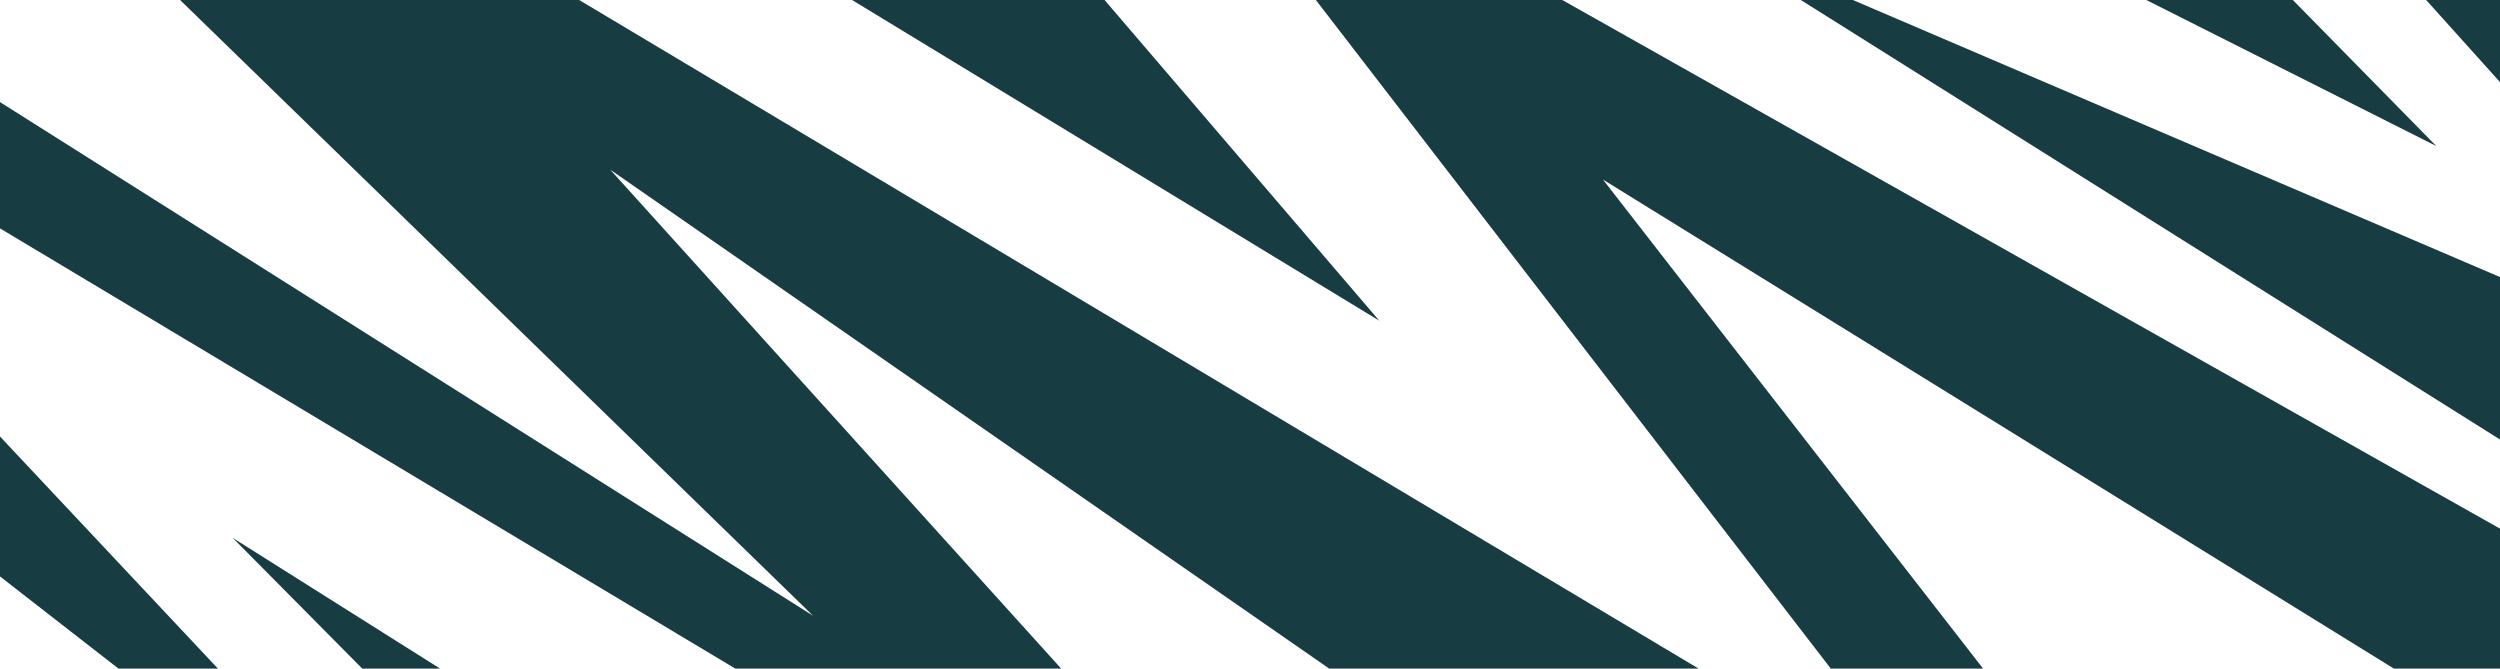 <svg width="344" height="92" viewBox="0 0 344 92" fill="none" xmlns="http://www.w3.org/2000/svg">
<path d="M309.253 -48.12L355.992 -19.216L355.992 6.115L309.253 -48.12Z" fill="#173C42"/>
<path d="M356 79.506L356 108.446L355.992 108.441L355.992 79.501L356 79.506Z" fill="#173C42"/>
<path d="M356 170L355.992 170L355.992 108.441L356 108.446L356 170Z" fill="#173C42"/>
<path d="M-10.978 -92.284L-11 -92.284L-11 -92.296L-10.978 -92.284Z" fill="#173C42"/>
<path d="M45.654 -92.296L72.924 -92.296L72.934 -92.284L45.664 -92.284L45.654 -92.296Z" fill="#173C42"/>
<path d="M355.992 6.115L356 6.125L356 24.639L355.992 24.631L355.992 6.115Z" fill="#173C42"/>
<path d="M307.954 -92.296L307.973 -92.284L307.963 -92.284L307.954 -92.296Z" fill="#173C42"/>
<path d="M250.82 -92.296L250.844 -92.284L250.83 -92.284L250.82 -92.296Z" fill="#173C42"/>
<path d="M355.992 -63.067L356 -63.062L356 -19.212L355.992 -19.216L355.992 -63.067Z" fill="#173C42"/>
<path d="M85.278 -92.284L85.261 -92.296L155.055 -92.296L155.075 -92.284L85.278 -92.284Z" fill="#173C42"/>
<path d="M198.53 -92.296L224.85 -92.296L224.861 -92.284L198.544 -92.284L198.53 -92.296Z" fill="#173C42"/>
<path d="M309.253 -48.12L355.992 6.115L355.992 24.629L250.83 -92.284L250.844 -92.284L341.716 -48.77L307.963 -92.284L307.973 -92.284L355.992 -63.067L355.992 -19.216L309.253 -48.12Z" fill="#173C42"/>
<path d="M139.149 -78.654L176.806 -33.806L85.278 -92.284L155.075 -92.284L270.641 -26.659L198.544 -92.284L224.861 -92.284L335.226 20.092L139.149 -78.654Z" fill="#173C42"/>
<path d="M93.969 -35.807L45.664 -92.284L72.934 -92.284L189.79 44.129L-10.999 -78.003L-11 -92.284L-10.978 -92.284L93.969 -35.807Z" fill="#173C42"/>
<path d="M155.044 -33.784L355.992 79.501L355.992 108.441L220.567 24.707L333.505 170L326.618 170L238.218 111.489L305.5 170L295.294 170L83.961 23.339L198.88 150.49L-10.999 24.841L-10.999 7.099L111.881 84.73L-10.999 -34.803L-10.999 -54.169L267.412 112.12L155.044 -33.784Z" fill="#173C42"/>
<path d="M-10.999 170L-10.999 147.094L58.316 163.011L-10.999 115.263L-10.999 89.152L95.132 170L-10.999 170Z" fill="#173C42"/>
<path d="M264.594 170L232.045 170L179.847 105.702L264.594 170Z" fill="#173C42"/>
<path d="M355.992 139.217L355.992 166.458L303.414 100.636L355.992 139.217Z" fill="#173C42"/>
<path d="M184.272 170L127.137 170L32.022 74.011L184.272 170Z" fill="#173C42"/>
<path d="M-10.999 70.762L-10.999 48.35L67.081 131.504L-10.999 70.762Z" fill="#173C42"/>
<path d="M355.992 43.259L356 43.263L356 68.022L355.992 68.015L355.992 43.259Z" fill="#173C42"/>
<path d="M232.504 -9.611L355.992 43.259L355.992 68.015L232.504 -9.611Z" fill="#173C42"/>
<path d="M355.992 -19.216L356 -19.212L356 6.125L355.992 6.115L355.992 -19.216Z" fill="#173C42"/>
<path d="M-10.978 -92.284L-11 -92.296L45.654 -92.296L45.664 -92.284L-10.978 -92.284Z" fill="#173C42"/>
<path d="M93.969 -35.807L-10.978 -92.284L45.664 -92.284L93.969 -35.807Z" fill="#173C42"/>
<path d="M155.075 -92.284L155.055 -92.296L198.53 -92.296L198.544 -92.284L155.075 -92.284Z" fill="#173C42"/>
<path d="M270.641 -26.659L155.075 -92.284L198.544 -92.284L270.641 -26.659Z" fill="#173C42"/>
</svg>
